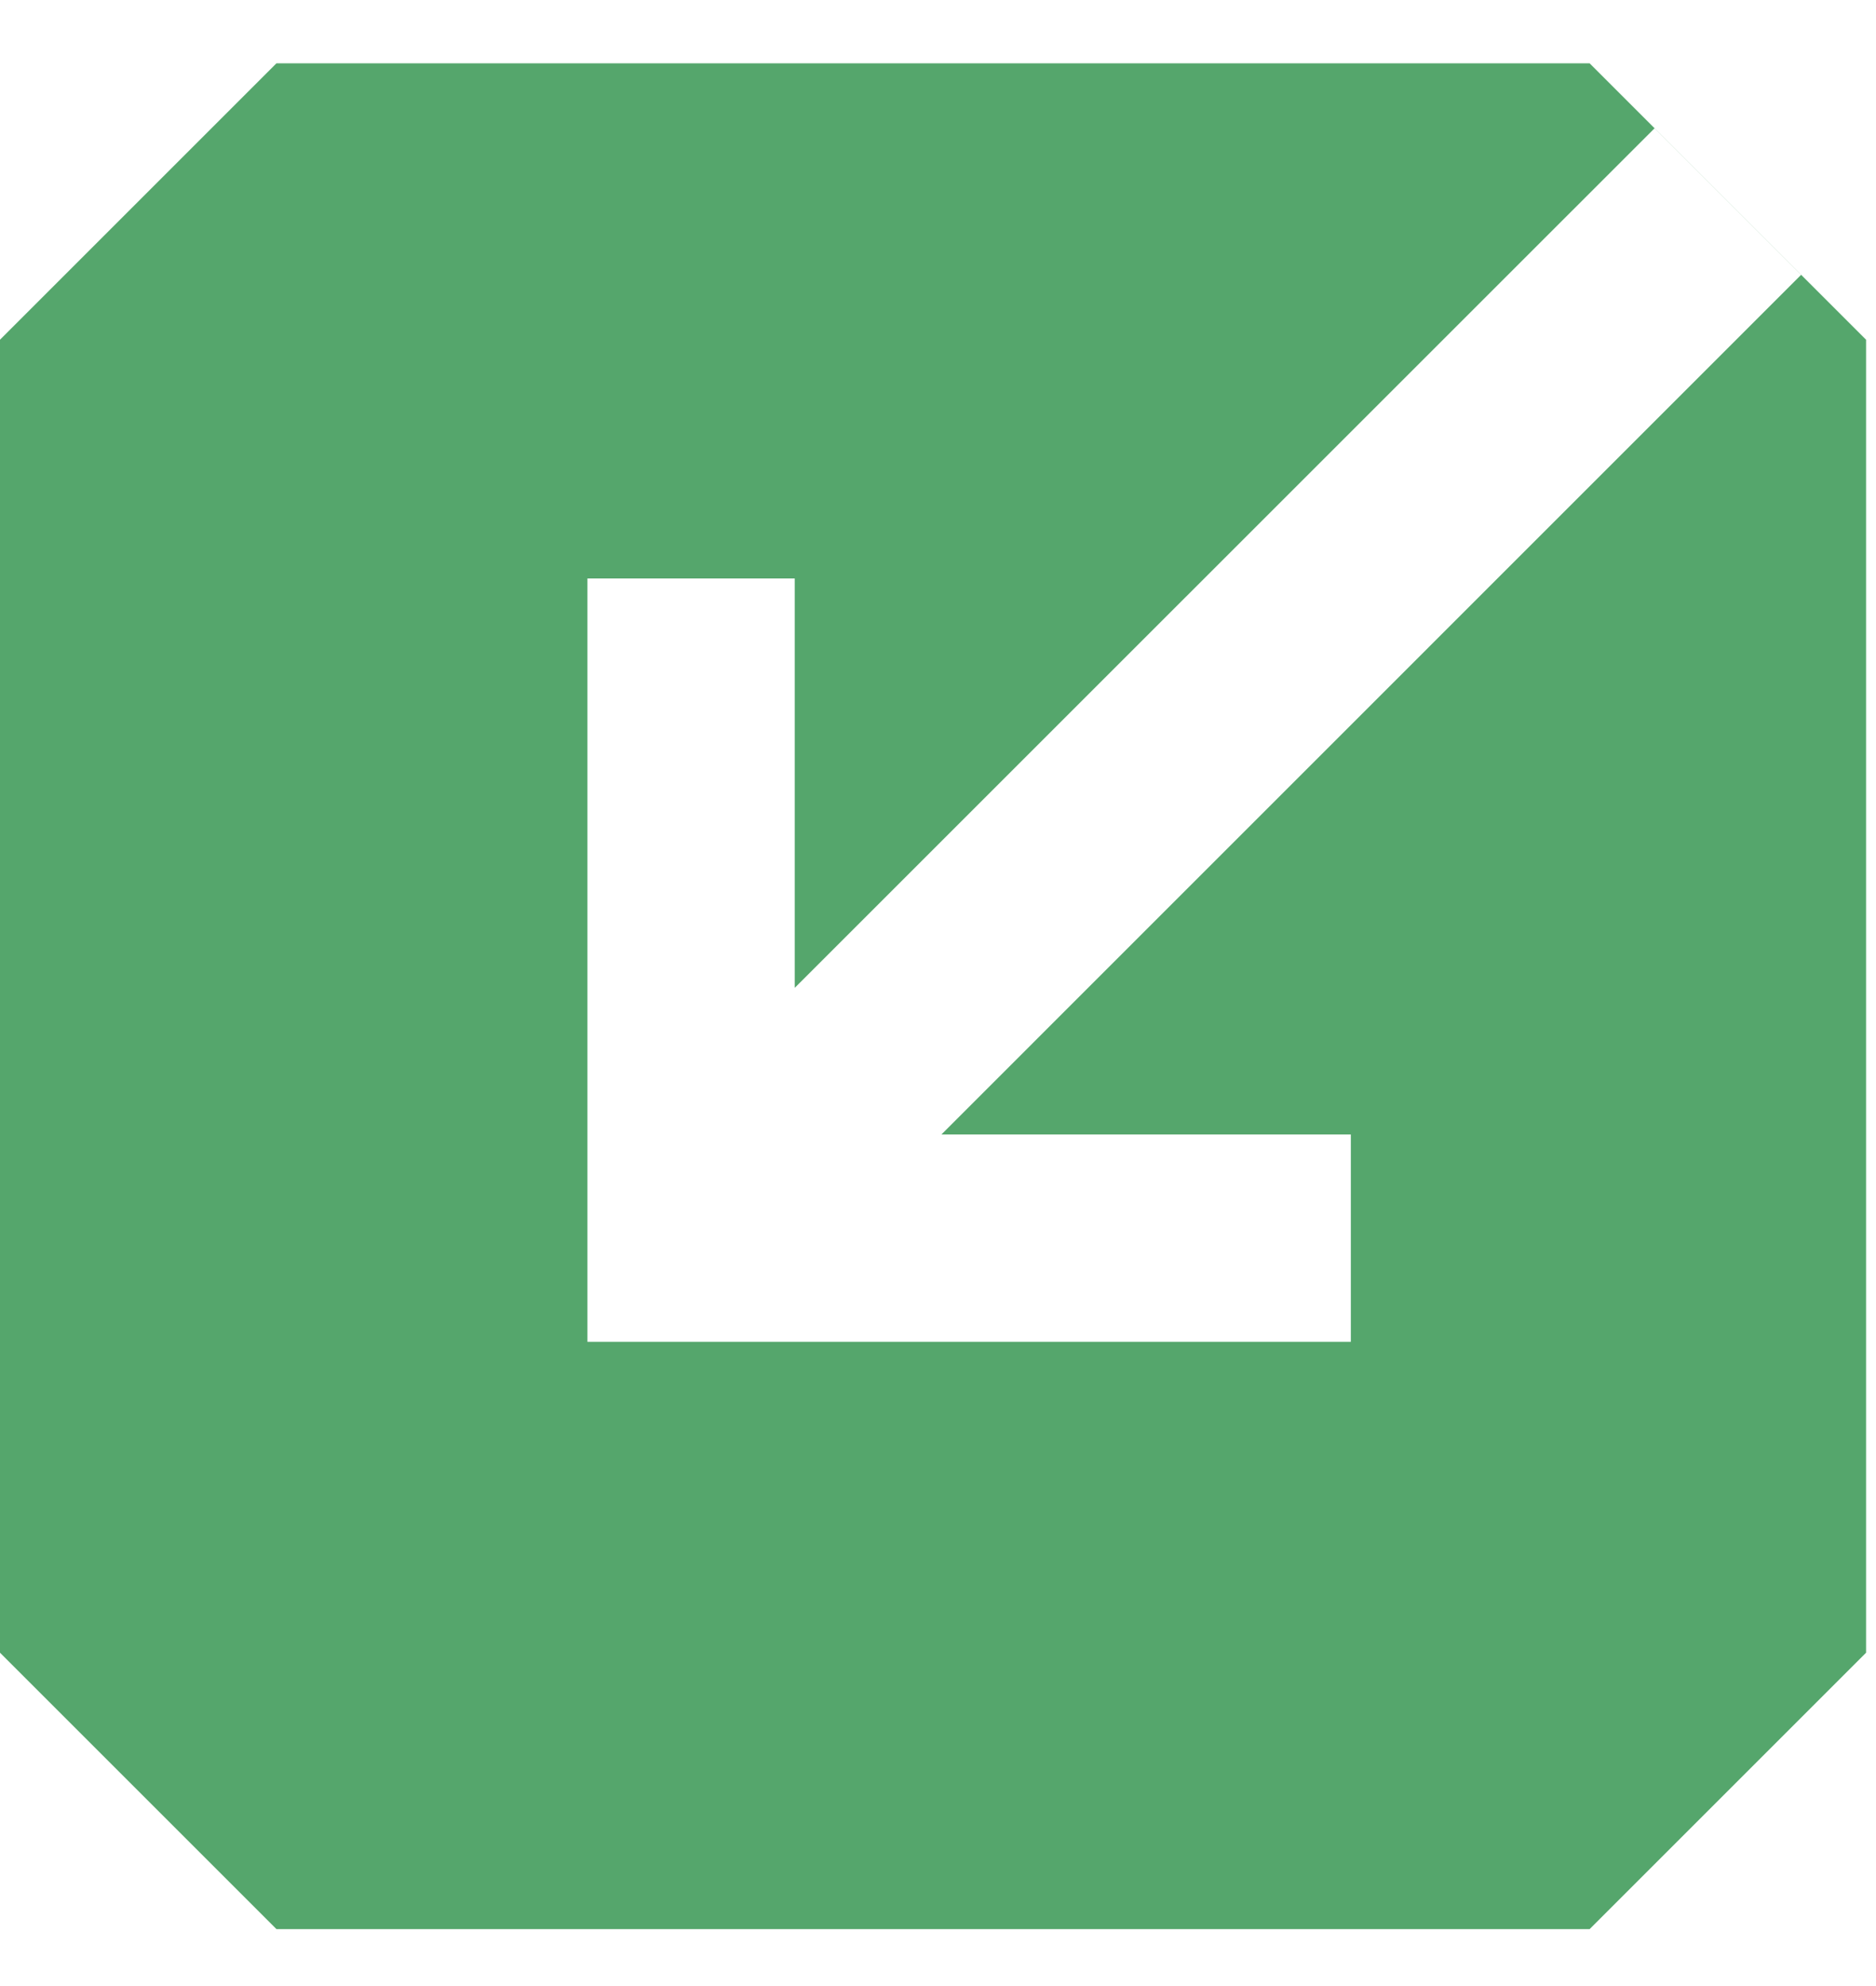 <svg width="17" height="18" viewBox="0 0 17 18" fill="none" xmlns="http://www.w3.org/2000/svg">
<path id="Subtract" fill-rule="evenodd" clip-rule="evenodd" d="M16.91 14.979L14.405 17.484L2.505 17.484L-1.50398e-05 14.979L-1.39995e-05 3.079L2.505 0.574L14.405 0.574L16.91 3.079L16.91 14.979ZM14.993 1.163L7.202 8.953L7.202 5.243L5.323 5.243L5.323 11.221L5.323 12.161L6.263 12.161L12.241 12.161L12.241 10.282L8.531 10.282L16.321 2.491L14.993 1.163Z" fill="#55A66C"/>
</svg>
